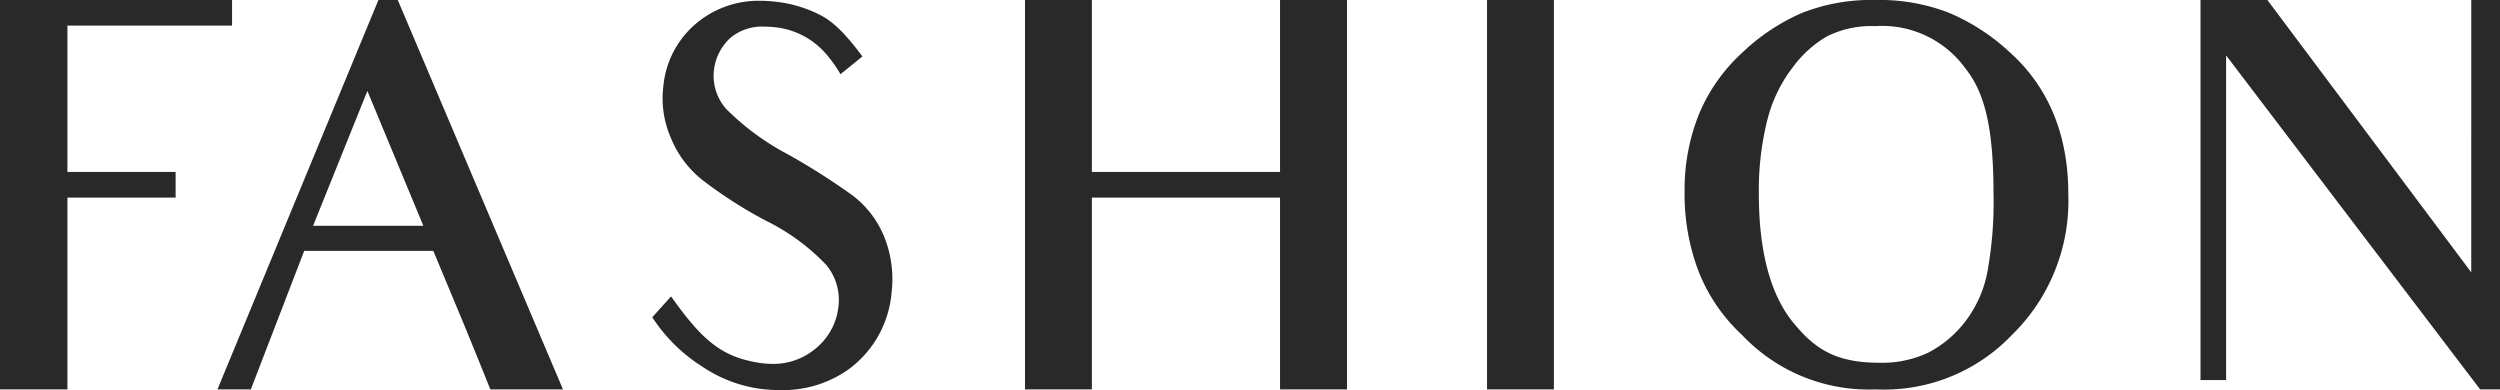 <svg xmlns="http://www.w3.org/2000/svg" viewBox="0 0 229.584 35.822" width="229.584" height="35.822"><path d="M71.644,35.822a15.471,15.471,0,0,1-1.8-.11,12.616,12.616,0,0,1-5.382-2.064A15.1,15.1,0,0,1,59.9,29.136l1.728-1.92c2.956,4.2,4.765,5.563,8.064,6.1a8.076,8.076,0,0,0,1.236.1,6.013,6.013,0,0,0,3.9-1.348,5.746,5.746,0,0,0,2.16-3.84,5.046,5.046,0,0,0-1.1-3.888,19.513,19.513,0,0,0-5.568-4.08,40.665,40.665,0,0,1-5.711-3.649,9.426,9.426,0,0,1-2.976-3.888,9.069,9.069,0,0,1-.72-4.752A8.579,8.579,0,0,1,64.224,1.92,8.886,8.886,0,0,1,69.8.072a11.988,11.988,0,0,1,1.286.072A11.728,11.728,0,0,1,75.168,1.3C76.428,1.9,77.6,3.028,79.2,5.184L77.184,6.816A11.856,11.856,0,0,0,75.936,5.04a7.185,7.185,0,0,0-4.8-2.544,8.77,8.77,0,0,0-.912-.049A4.551,4.551,0,0,0,67.1,3.456a4.756,4.756,0,0,0-1.536,2.976,4.582,4.582,0,0,0,1.152,3.6,23.345,23.345,0,0,0,5.616,4.127,62.482,62.482,0,0,1,5.9,3.744,9.006,9.006,0,0,1,2.929,3.744,10.412,10.412,0,0,1,.72,5.184A9.771,9.771,0,0,1,78.1,33.792,10.392,10.392,0,0,1,71.644,35.822Zm52.051-.061h-6.144V18.144h-17.28V35.76H94.128V0h6.143V15.792h17.28V0H123.7V35.76Zm-100.656,0H19.968L34.752,0h1.777L51.7,35.758l-6.671,0c-2.034-5.06-2.734-6.714-2.736-6.719l-2.5-6H27.936l-4.9,12.72Zm10.7-27.409L28.752,20.736H38.878ZM6.192,35.76H0V0H21.312V2.352H6.192V15.792h9.936v2.352H6.192V35.759Zm223.392,0H227.76L204.432,5.088V34.9H202.08V0h6.144l18.72,25.008V0h2.64Zm-57.312,0a16.011,16.011,0,0,1-12.288-4.991,15.942,15.942,0,0,1-3.973-5.784,19.84,19.84,0,0,1-1.308-7.368,18.588,18.588,0,0,1,1.332-7.164,15.983,15.983,0,0,1,4-5.652,18.637,18.637,0,0,1,5.431-3.605A17.272,17.272,0,0,1,172.224,0a17.586,17.586,0,0,1,6.791,1.188,19.189,19.189,0,0,1,5.5,3.564c3.6,3.215,5.424,7.608,5.424,13.056a17.212,17.212,0,0,1-5.184,12.96A16.225,16.225,0,0,1,172.272,35.76ZM172.224,2.4a9.129,9.129,0,0,0-4.464.948,10.449,10.449,0,0,0-3.168,2.892,13.093,13.093,0,0,0-2.291,4.776,26.468,26.468,0,0,0-.78,6.792c0,5.2,1.033,9.14,3.072,11.712,1.995,2.459,3.863,3.792,8.016,3.792a9.893,9.893,0,0,0,4.494-.941,10.182,10.182,0,0,0,3.378-2.85,10.793,10.793,0,0,0,2.07-4.788,35.279,35.279,0,0,0,.522-6.876c0-5.9-.737-9.24-2.543-11.52A9.442,9.442,0,0,0,172.224,2.4ZM142.7,35.76H136.56V0H142.7Z" fill="#292929"></path></svg>